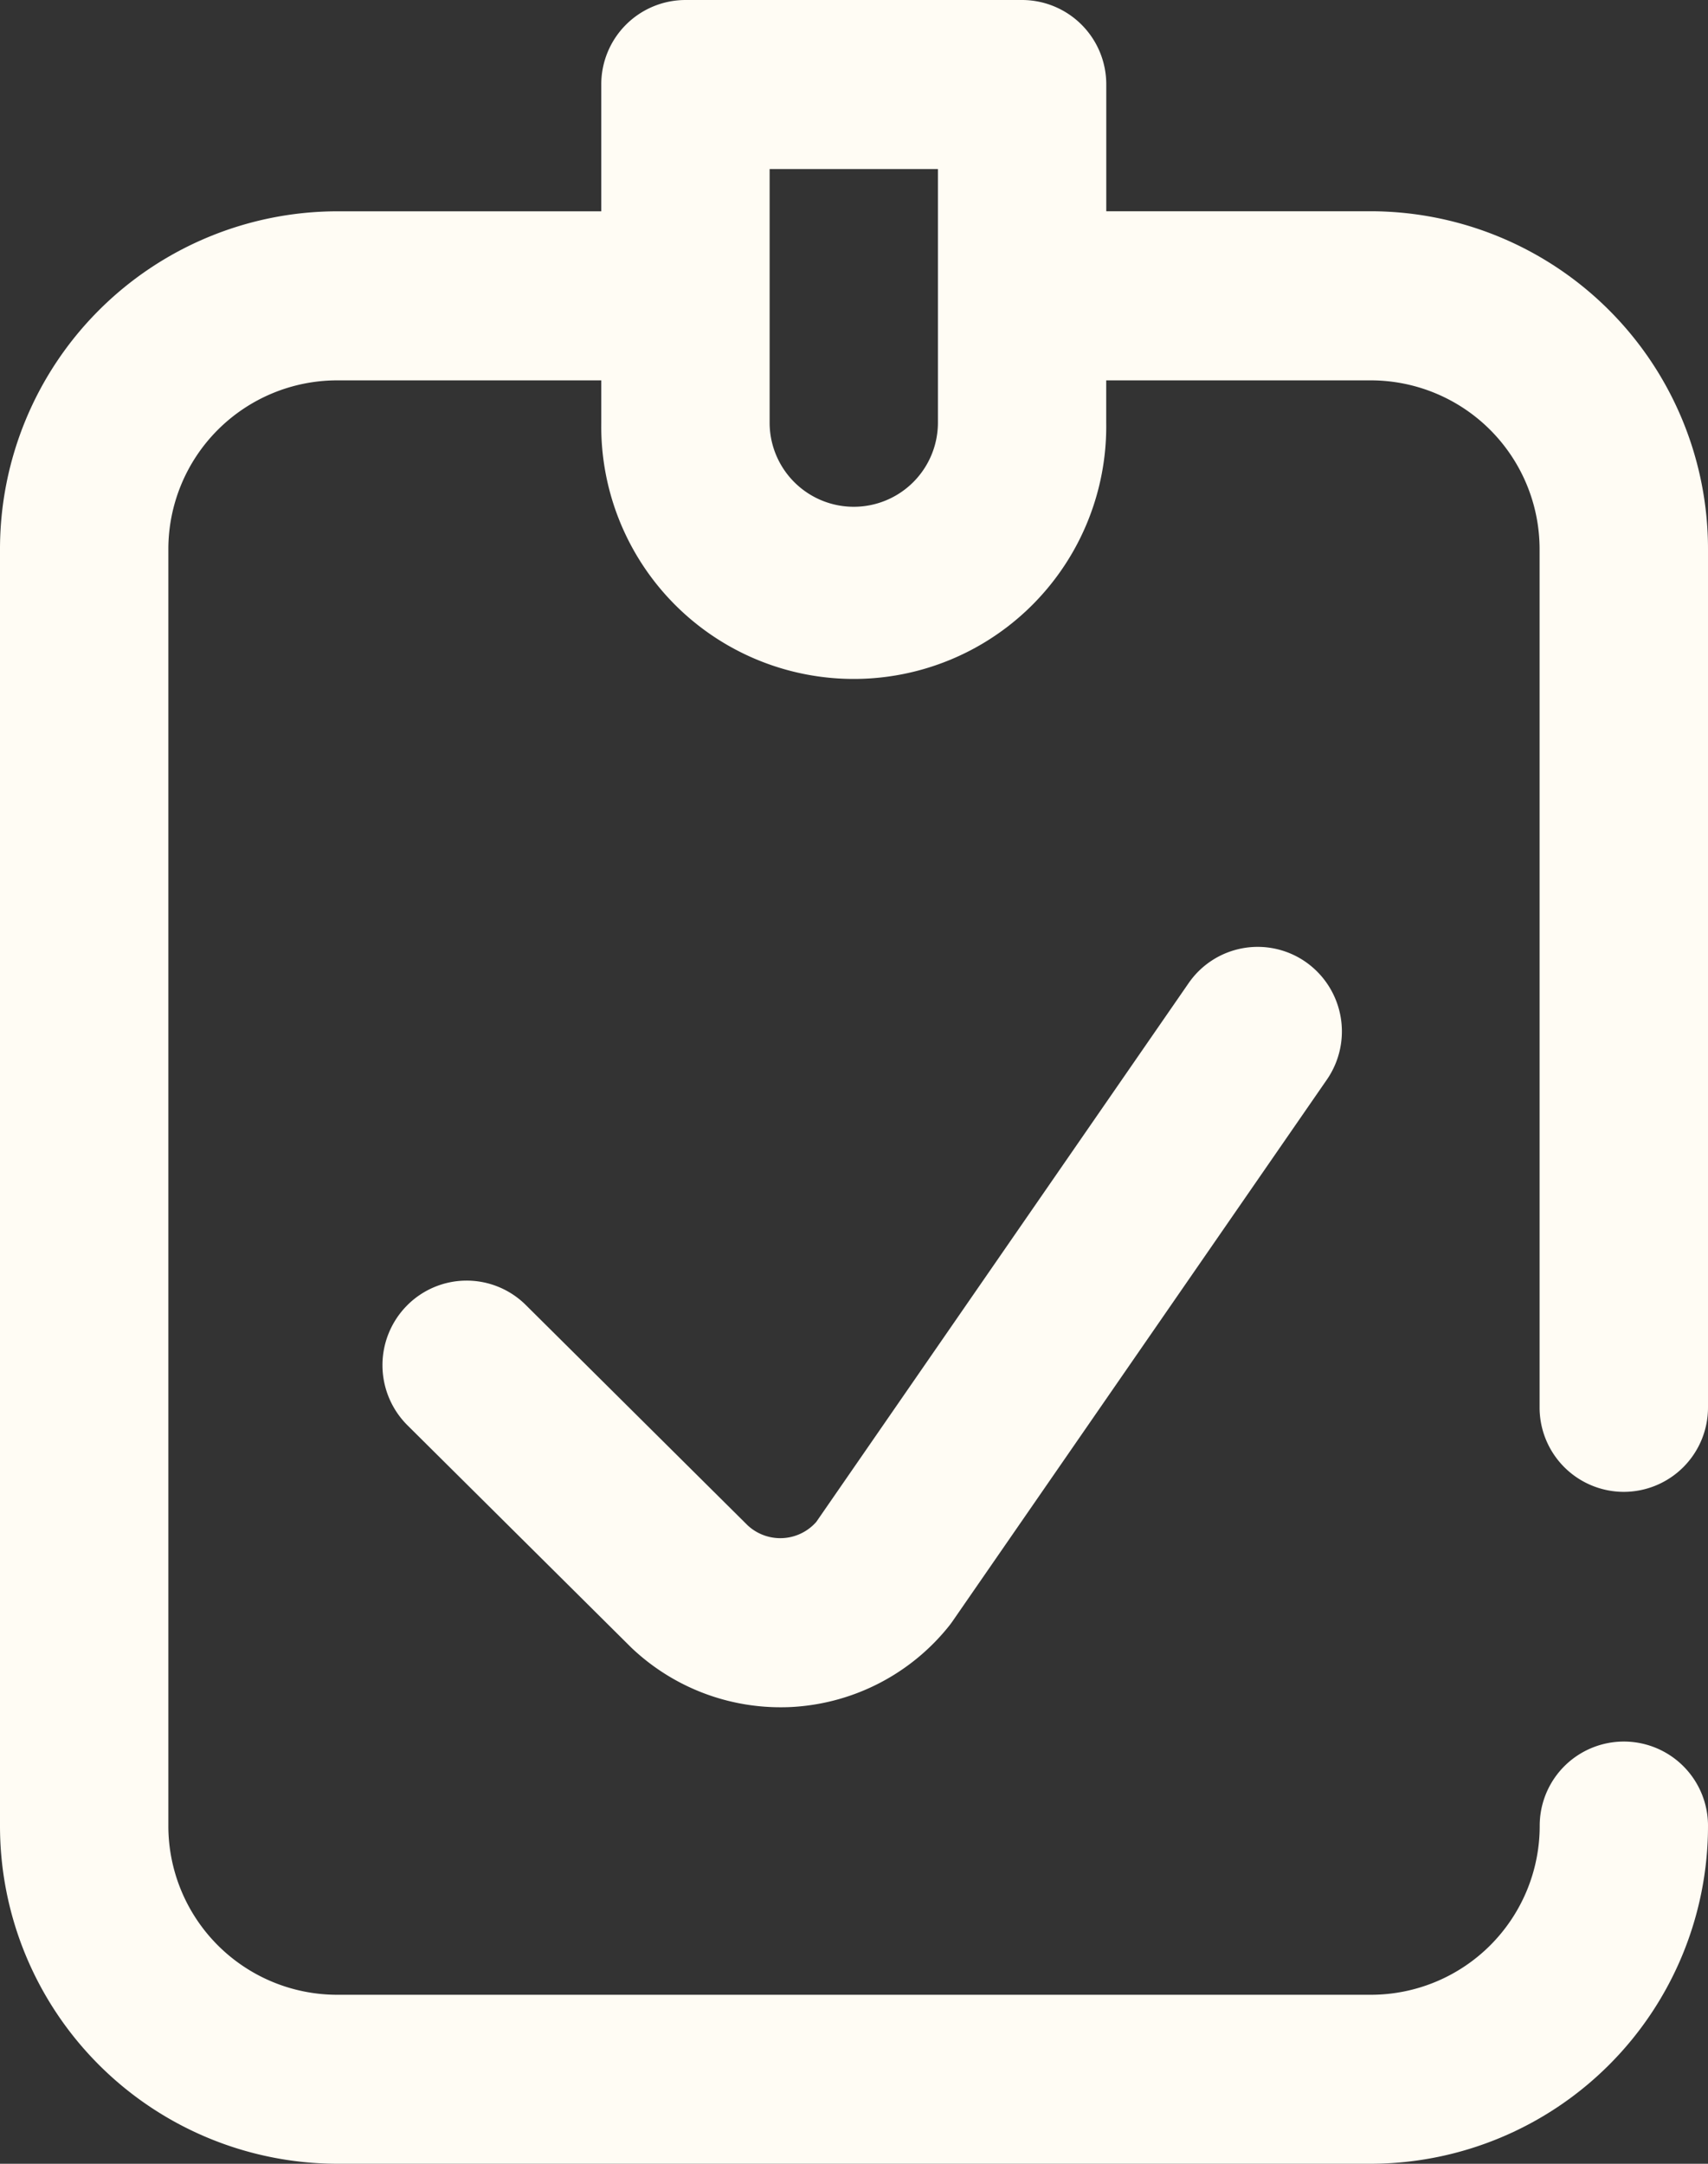 <svg xmlns="http://www.w3.org/2000/svg" width="30" height="38" viewBox="0 0 30 38">
  <rect x="0" y="0" width="30" height="38" fill="#333333" stroke="none"/>
  <path id="audit" d="M28.522,26.2A1.481,1.481,0,0,0,30,24.715V9.648a5.932,5.932,0,0,0-5.913-5.938H19.431V1.484A1.481,1.481,0,0,0,17.952,0H12.039a1.481,1.481,0,0,0-1.478,1.484V3.711H5.913A5.932,5.932,0,0,0,0,9.648V32.063A5.932,5.932,0,0,0,5.913,38H24.087A5.932,5.932,0,0,0,30,32.063a1.478,1.478,0,1,0-2.956,0,2.966,2.966,0,0,1-2.956,2.969H5.913a2.966,2.966,0,0,1-2.956-2.969V9.648A2.966,2.966,0,0,1,5.913,6.68h4.648v.742a4.435,4.435,0,1,0,8.869,0V6.68h4.656a2.966,2.966,0,0,1,2.956,2.969V24.715A1.481,1.481,0,0,0,28.522,26.2ZM16.474,7.422a1.478,1.478,0,1,1-2.956,0V2.969h2.956Zm6.46,9.472a1.489,1.489,0,0,1,.372,2.066l-6.577,9.515c-.02.028-.04.056-.062.083a3.8,3.8,0,0,1-2.71,1.417c-.084.006-.168.008-.251.008a3.8,3.8,0,0,1-2.622-1.052l-.02-.02-3.907-3.88a1.489,1.489,0,0,1-.012-2.1,1.474,1.474,0,0,1,2.091-.012l3.895,3.868a.842.842,0,0,0,1.207-.06l6.54-9.462A1.474,1.474,0,0,1,22.934,16.894Zm0,0" fill="#fffcf4"/>
</svg>
